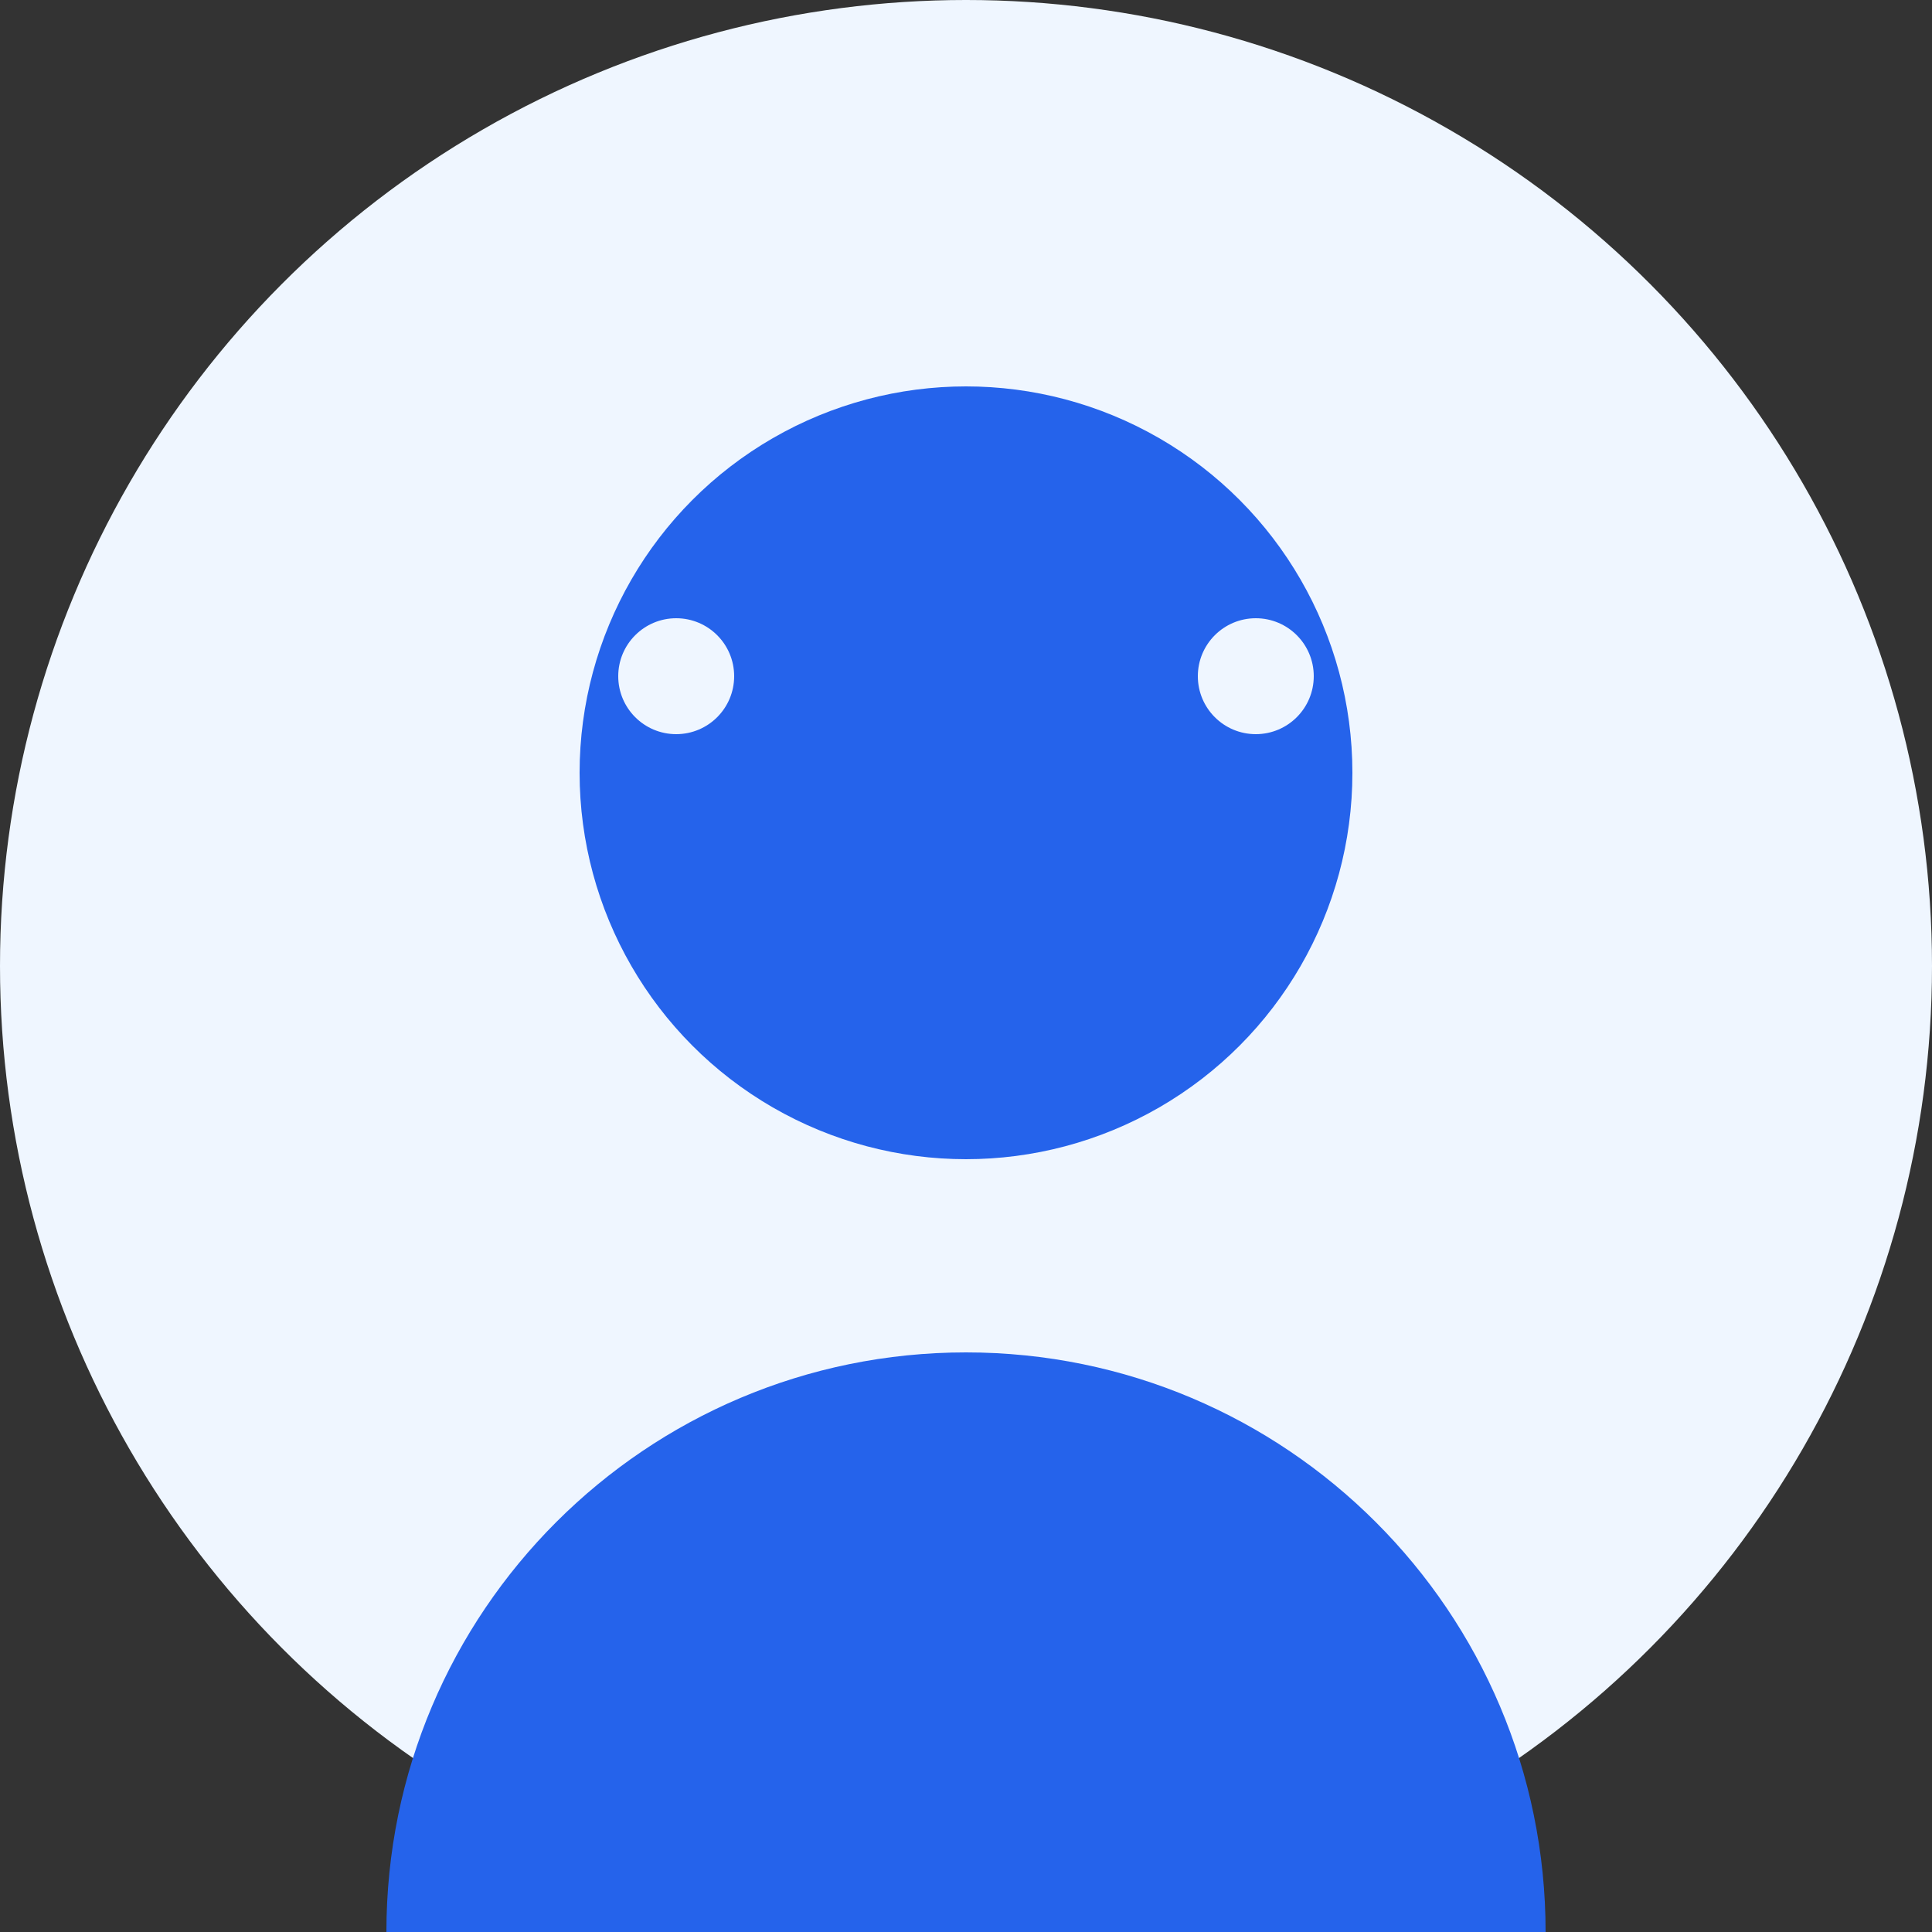 <?xml version="1.0" encoding="UTF-8"?>
<svg width="100" height="100" viewBox="0 0 100 100" fill="none" xmlns="http://www.w3.org/2000/svg">
    <rect x="0" y="0" width="100" height="100" fill="#333333" stroke="none"/>
    <circle cx="50" cy="50" r="50" fill="#EFF6FF"/>
    <circle cx="50" cy="40" r="20" fill="#2563EB"/>
    <path d="M50 70C66.569 70 80 83.431 80 100H20C20 83.431 33.431 70 50 70Z" fill="#2563EB"/>
    <circle cx="35" cy="35" r="3" fill="#EFF6FF"/>
    <circle cx="65" cy="35" r="3" fill="#EFF6FF"/>
</svg> 